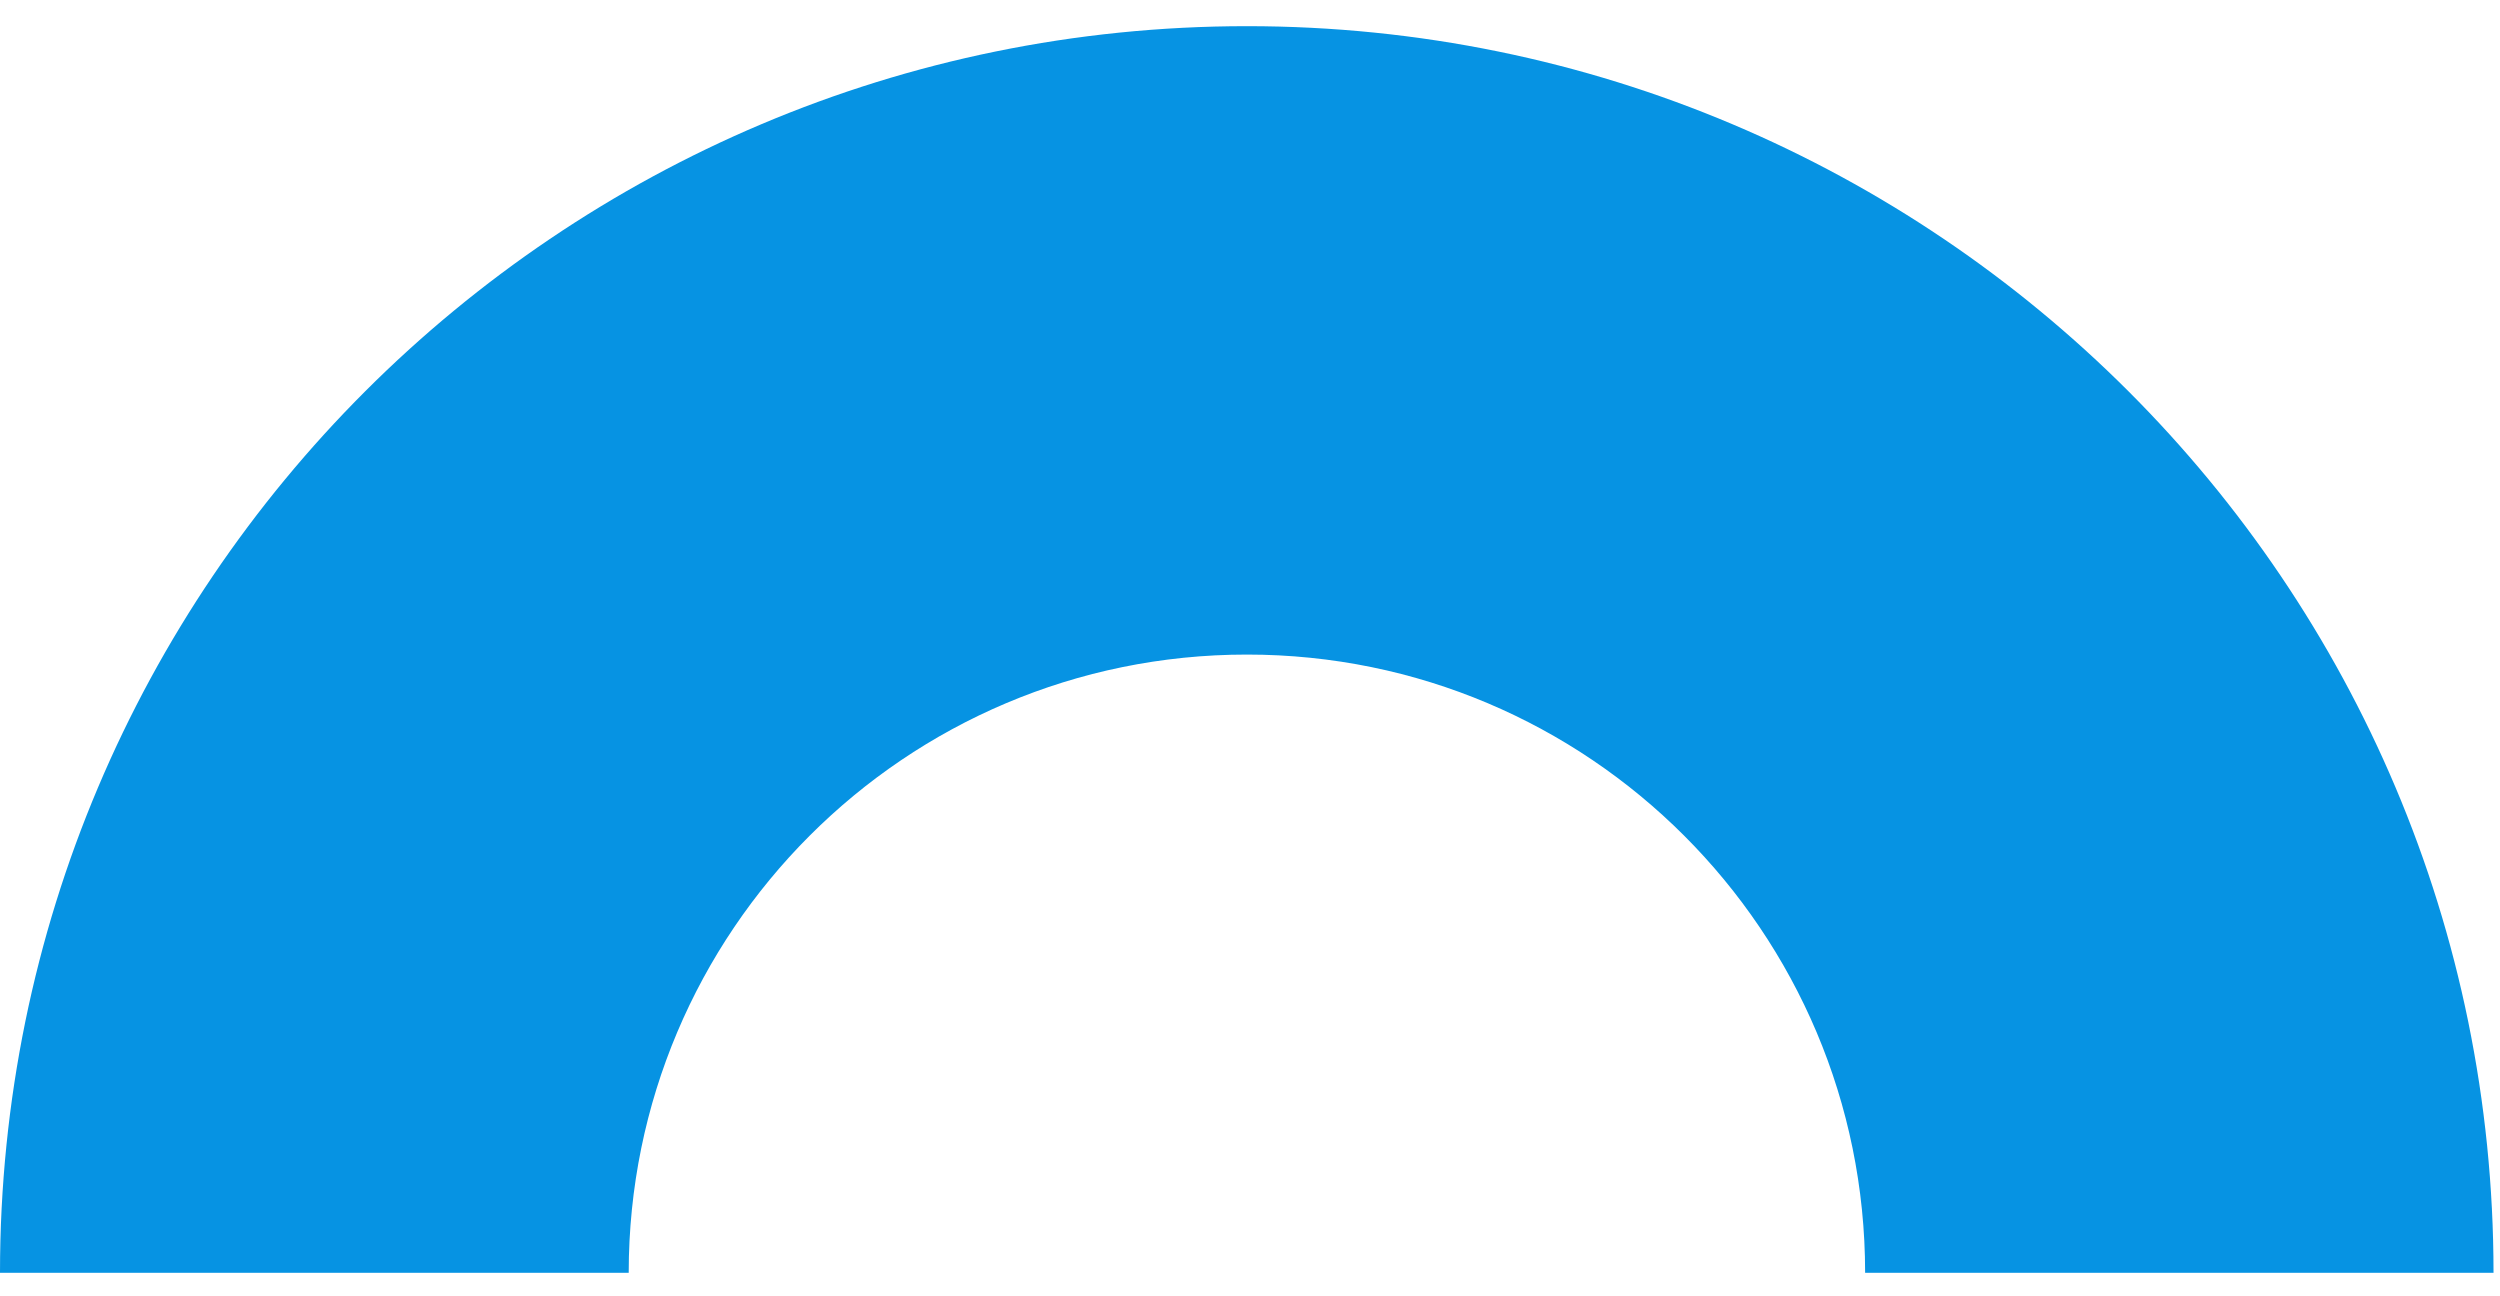 <svg xmlns="http://www.w3.org/2000/svg" width="81" height="42" viewBox="0 0 81 42" fill="none"><path fill-rule="evenodd" clip-rule="evenodd" d="M40.4 0.848C18.09 0.848 0 18.928 0 41.238H20.37C20.37 30.178 29.33 21.208 40.4 21.208C51.47 21.208 60.43 30.178 60.43 41.238H80.79C80.79 18.928 62.71 0.848 40.4 0.848Z" fill="#0693E3"></path></svg>